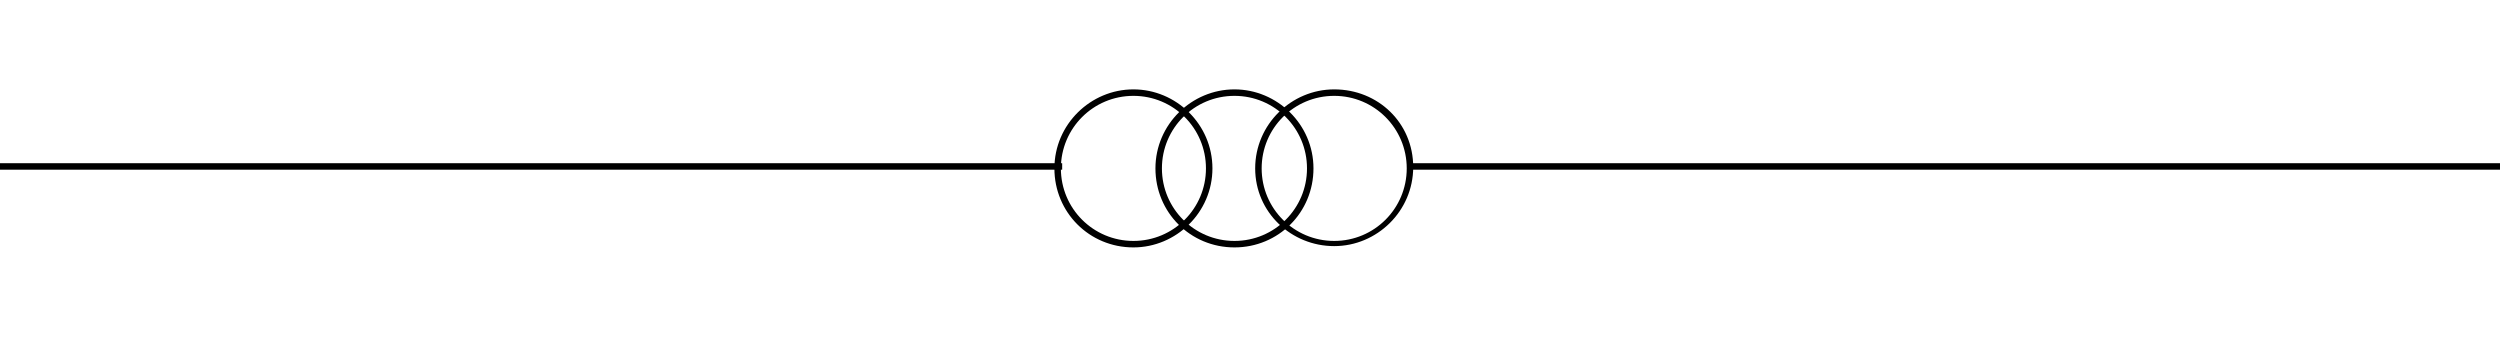 <svg xmlns="http://www.w3.org/2000/svg" viewBox="0 0 193 26"><path d="M95.3 7.4c3.1 0 5.6 2.5 5.6 5.6s-2.5 5.6-5.6 5.6-5.6-2.5-5.6-5.6 2.5-5.6 5.6-5.6m0-.5c-3.3 0-6.1 2.7-6.1 6.1s2.7 6.1 6.1 6.1 6.1-2.7 6.1-6.1-2.8-6.1-6.1-6.1z"/><path d="M87.5 7.4c3.1 0 5.6 2.5 5.6 5.6s-2.5 5.6-5.6 5.6-5.6-2.5-5.6-5.6 2.5-5.6 5.6-5.6m0-.5c-3.3 0-6.1 2.7-6.1 6.1s2.7 6.1 6.1 6.1c3.3 0 6.1-2.7 6.1-6.1s-2.8-6.1-6.1-6.1zm15.5.5c3.1 0 5.6 2.5 5.6 5.6s-2.5 5.6-5.6 5.6-5.6-2.5-5.6-5.6 2.5-5.6 5.6-5.6m0-.5c-3.3 0-6.1 2.7-6.1 6.1s2.8 6 6.1 6 6.1-2.7 6.1-6.1-2.7-6-6.1-6z"/><path d="M109 12.6h84v.5h-84zm-109 0h82v.5H0z"/></svg>